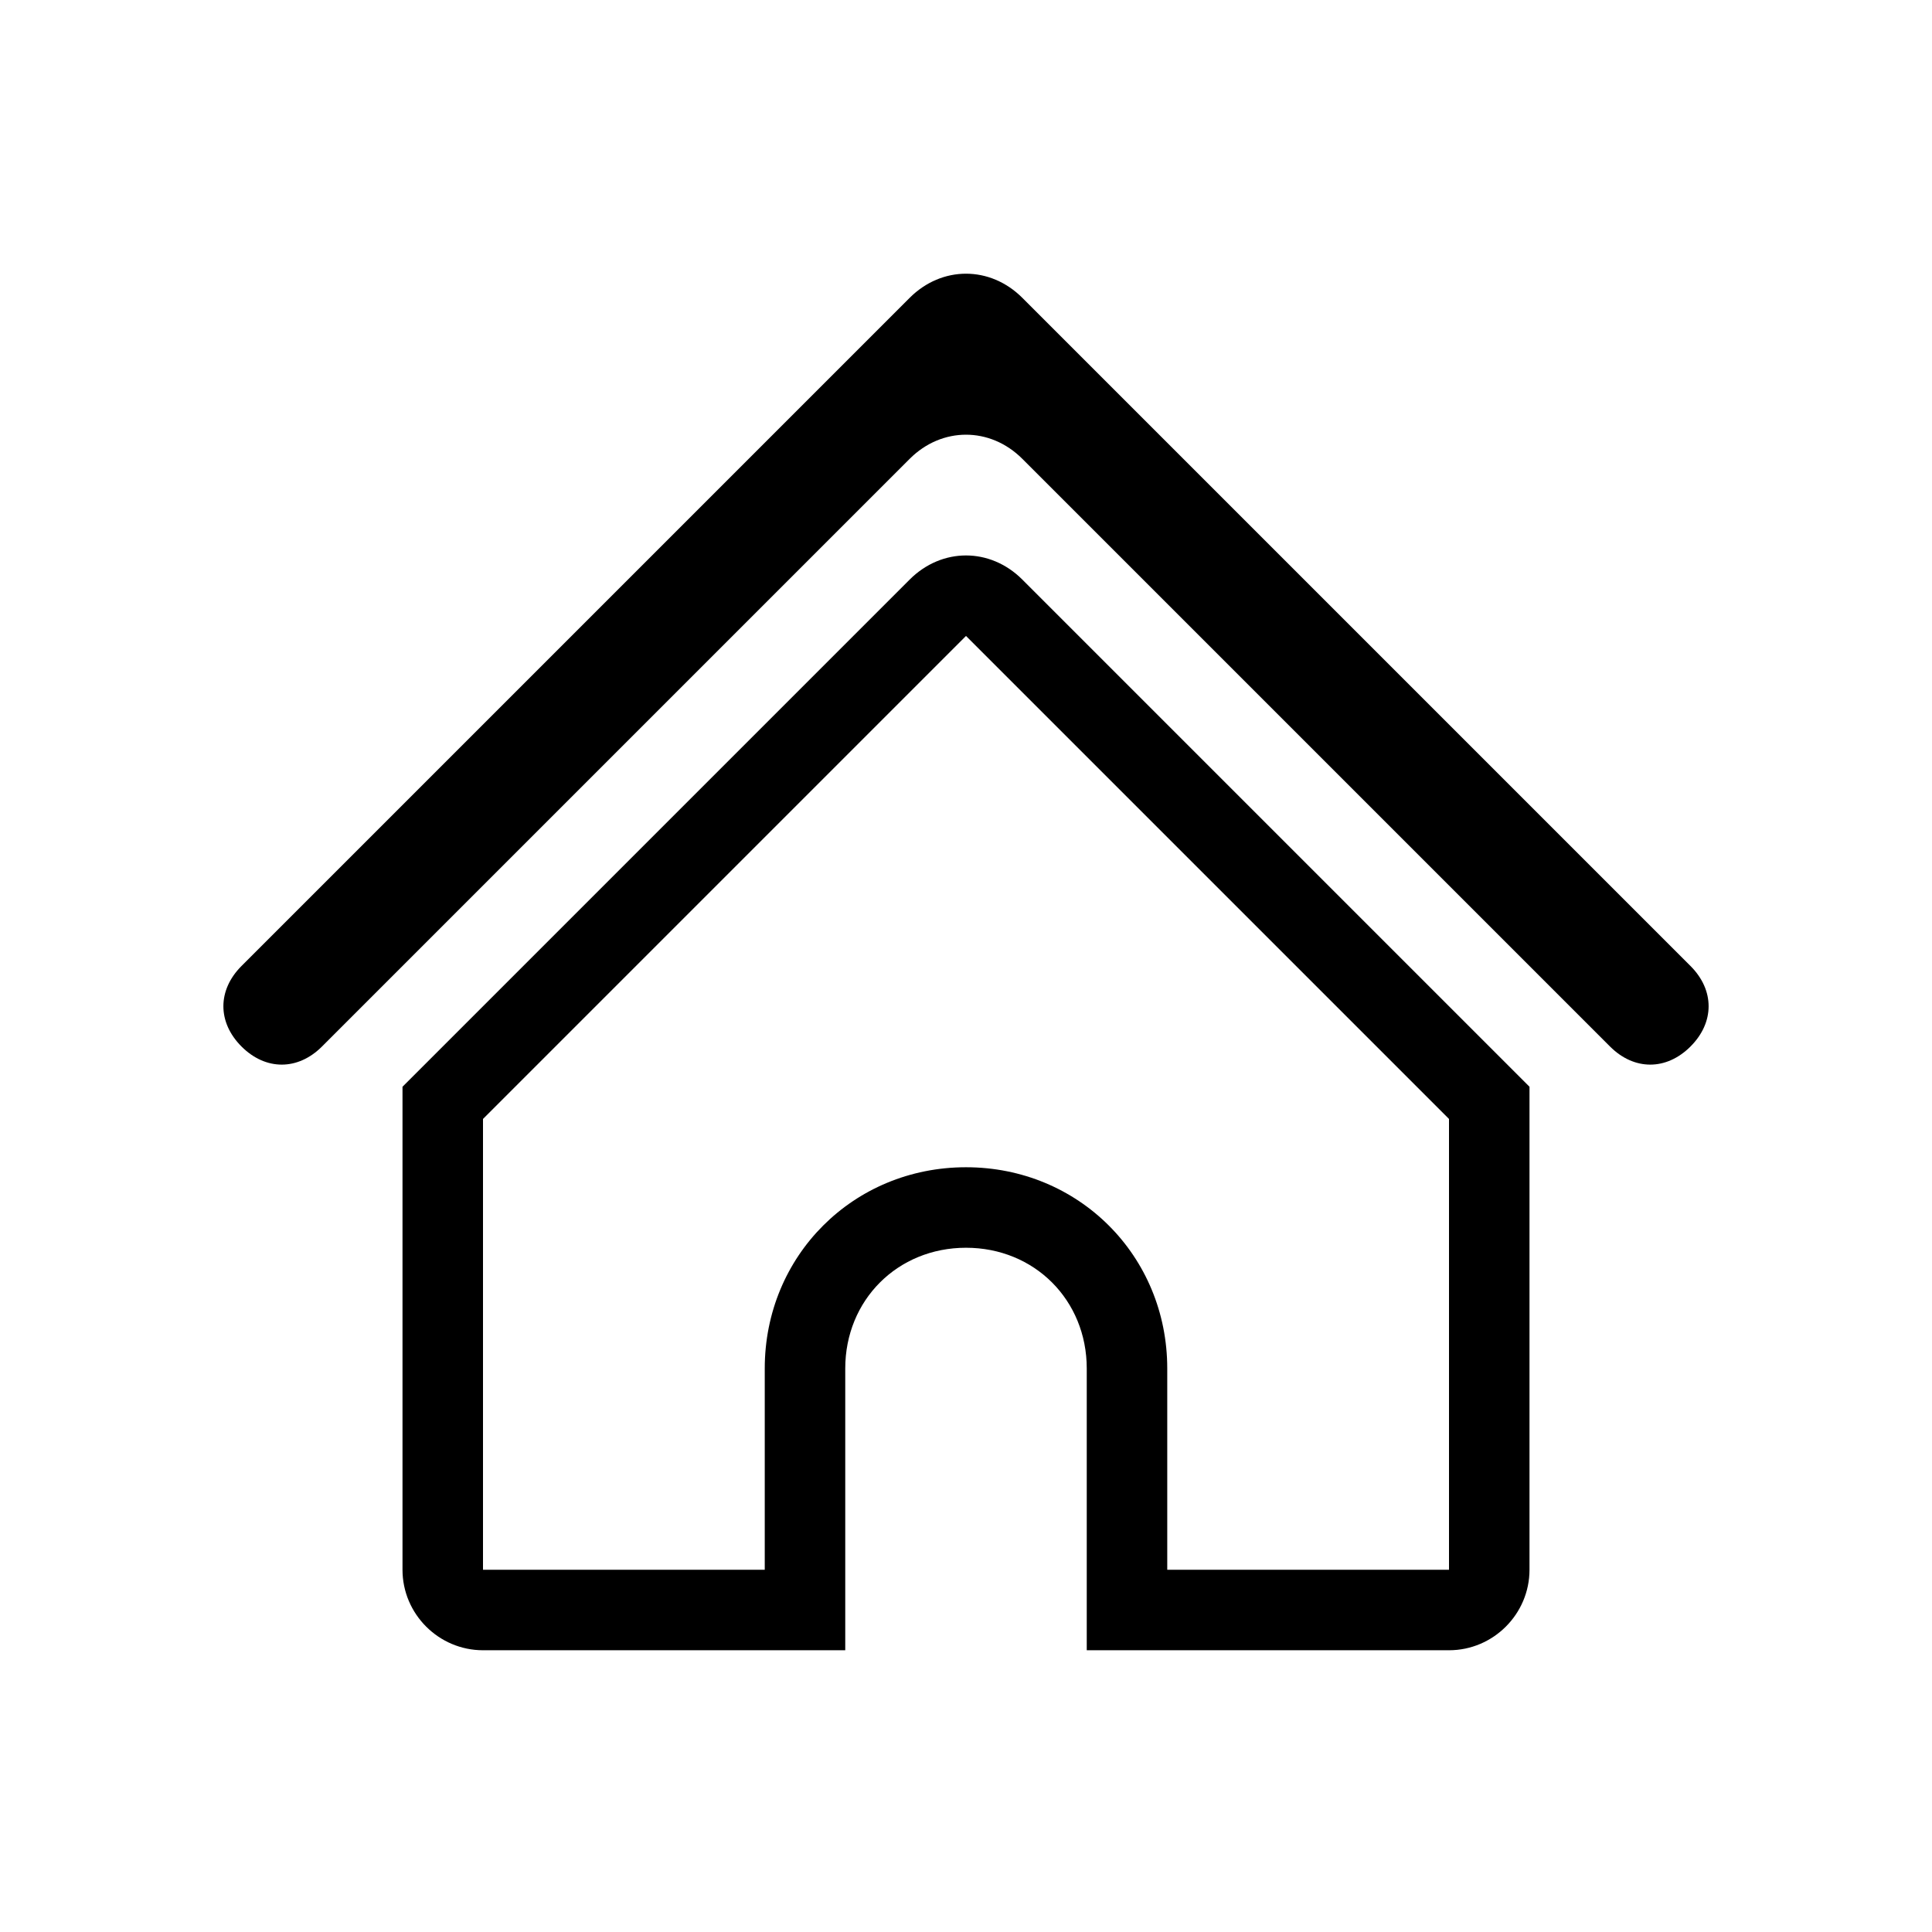 <svg xmlns="http://www.w3.org/2000/svg" viewBox="0 0 48 48"><path class="c2" d="M25.4 7.4c-.8-.8-2-.8-2.8 0L6 24c-.6.6-.6 1.4 0 2 .6.6 1.4.6 2 0l14.6-14.6c.8-.8 2-.8 2.8 0L40 26c.6.6 1.4.6 2 0 .6-.6.6-1.4 0-2L25.4 7.4z"/><path d="M24 15.8l12 12V39h-7v-5c0-2.8-2.2-5-5-5s-5 2.2-5 5v5h-7V27.8l12-12m0-2c-.5 0-1 .2-1.4.6L10 27v12c0 1.1.9 2 2 2h9v-7c0-1.7 1.3-3 3-3s3 1.3 3 3v7h9c1.1 0 2-.9 2-2V27L25.4 14.4c-.4-.4-.9-.6-1.4-.6z"/></svg>